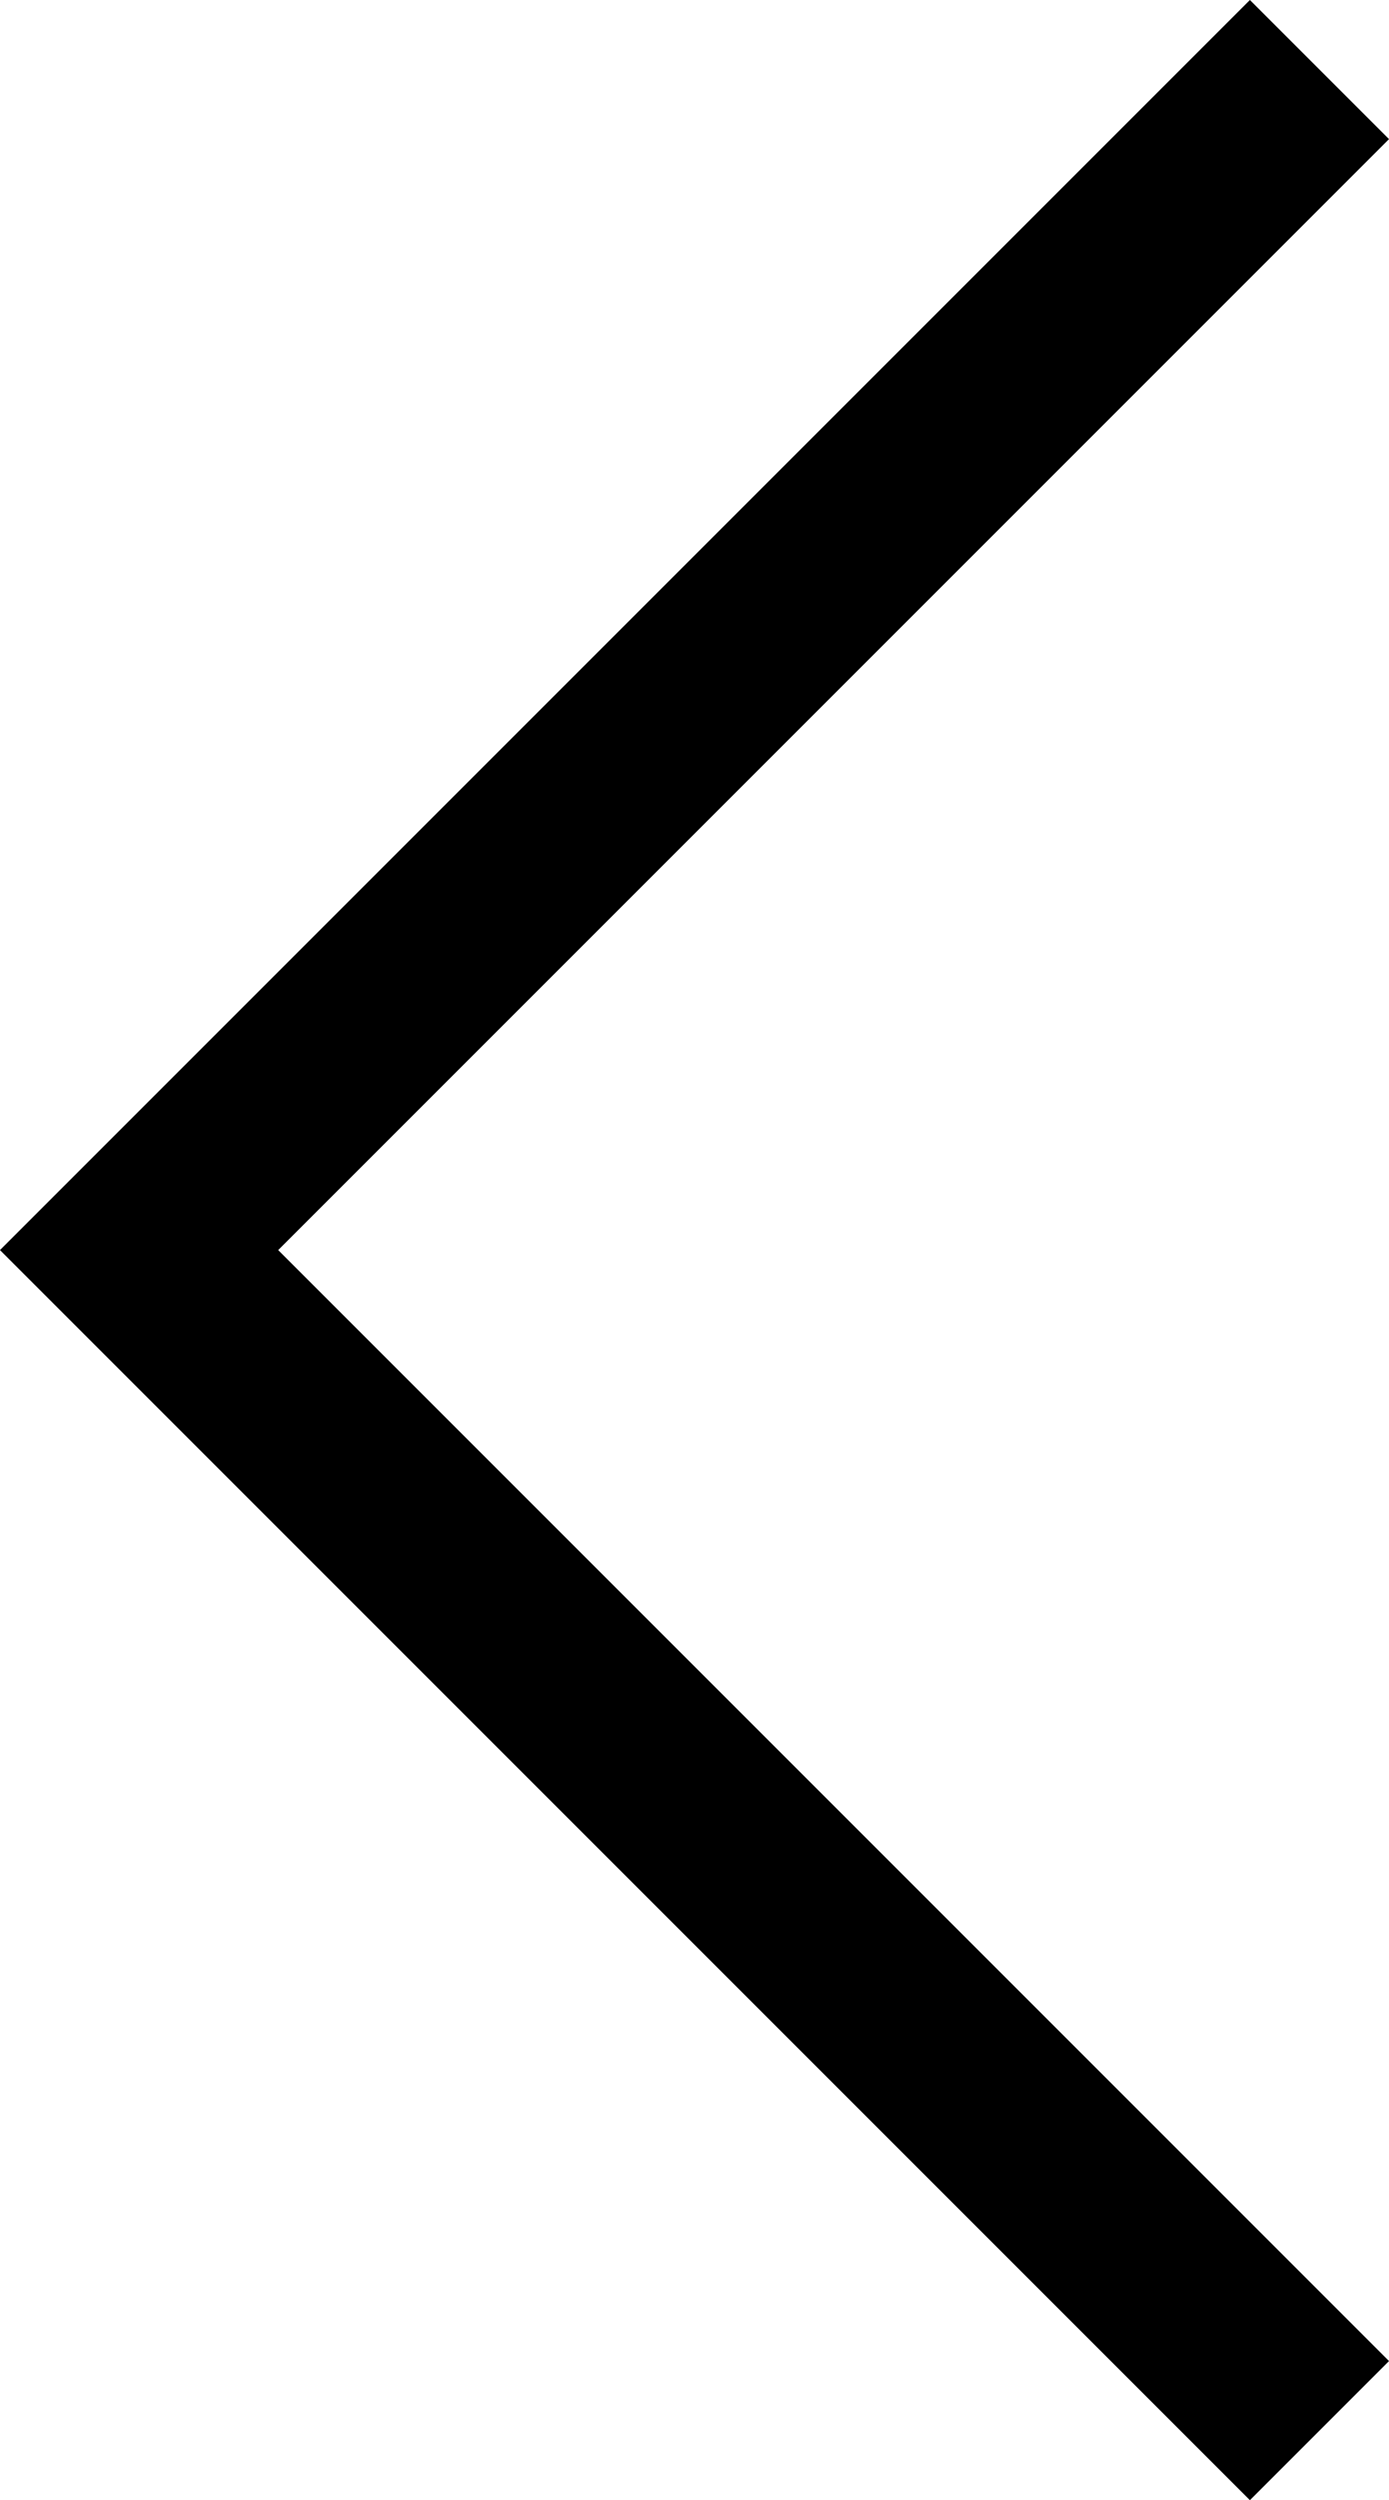 <svg xmlns="http://www.w3.org/2000/svg" width="14.121" height="25.414" viewBox="0 0 14.121 25.414">
  <path id="Path_9452" data-name="Path 9452" d="M0,12,12,0,24,12" transform="translate(1.414 24.707) rotate(-90)" fill="none" stroke="#000" stroke-width="2"/>
</svg>
